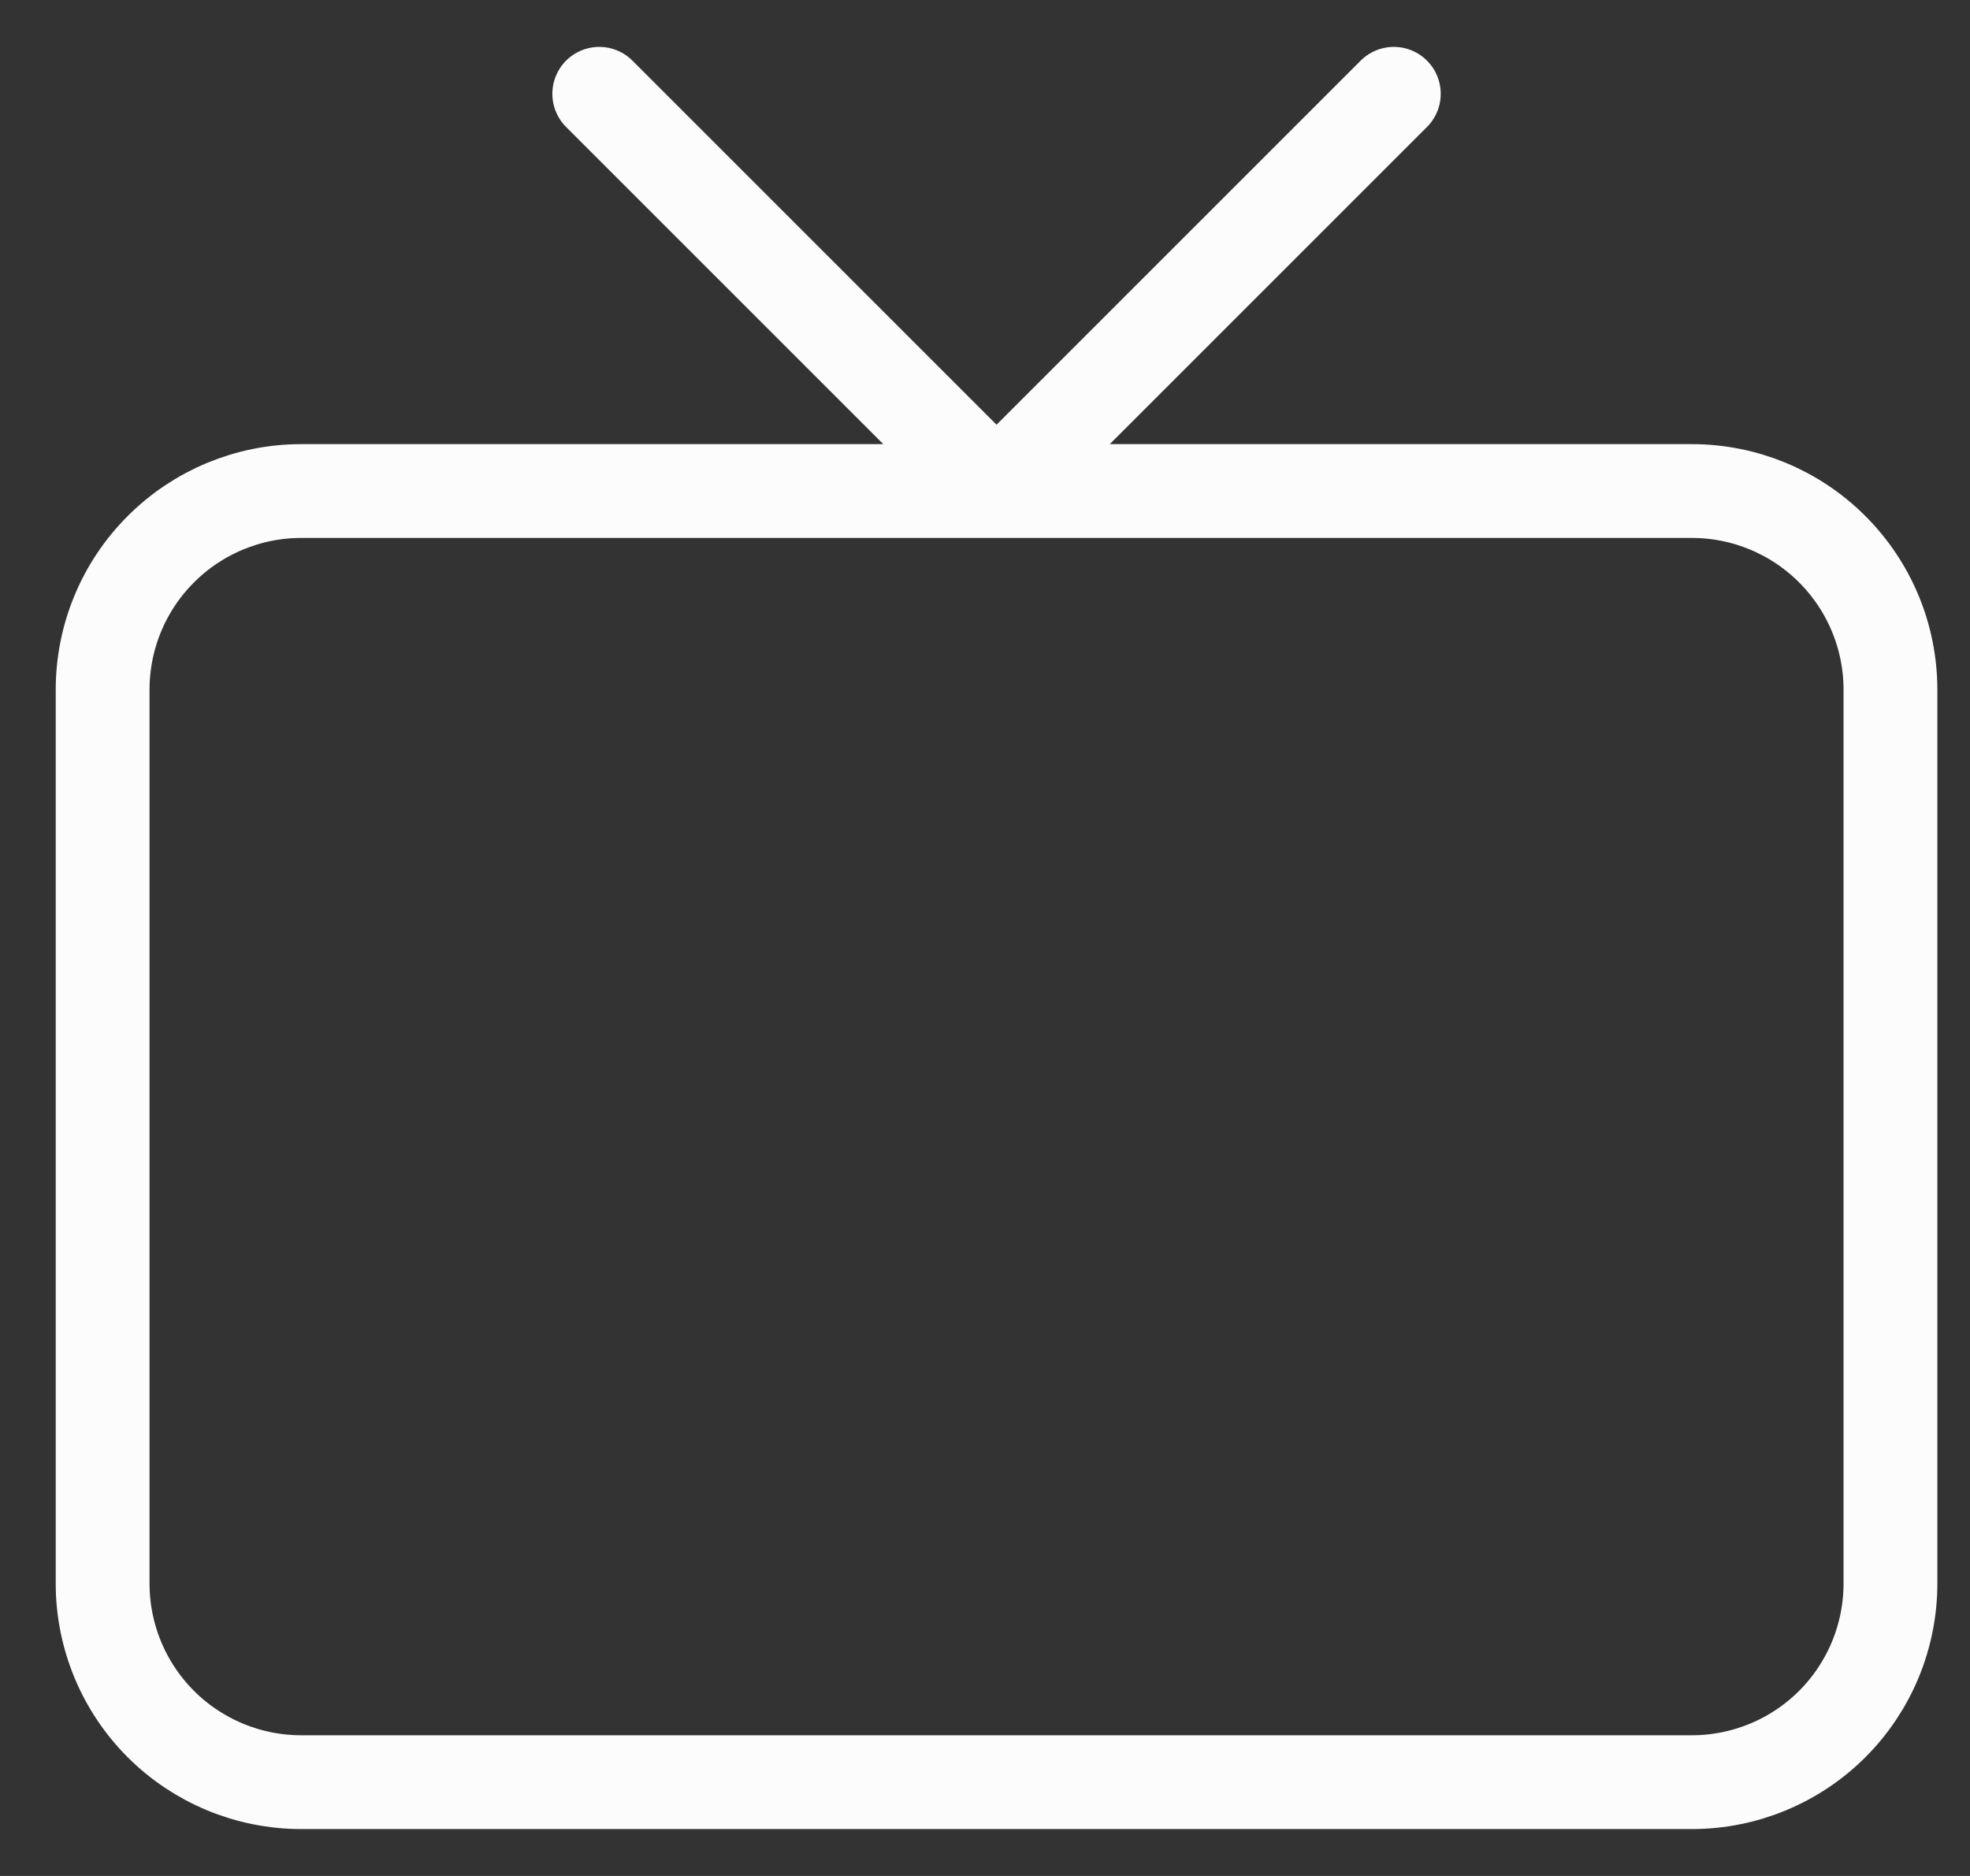 <svg width="21" height="20" viewBox="0 0 21 20" fill="none" xmlns="http://www.w3.org/2000/svg">
<rect x="0" y="0" width="21" height="20" fill="#333333" stroke="none"/>
<path d="M14.858 1L10.623 5.235L6.388 1M1.094 7.353C1.094 6.791 1.317 6.253 1.714 5.856C2.111 5.458 2.65 5.235 3.211 5.235H18.035C18.596 5.235 19.135 5.458 19.532 5.856C19.929 6.253 20.152 6.791 20.152 7.353V16.882C20.152 17.444 19.929 17.983 19.532 18.38C19.135 18.777 18.596 19 18.035 19H3.211C2.65 19 2.111 18.777 1.714 18.38C1.317 17.983 1.094 17.444 1.094 16.882V7.353Z" stroke="#FCFCFC" stroke-linecap="round" stroke-linejoin="round"/>
</svg>

